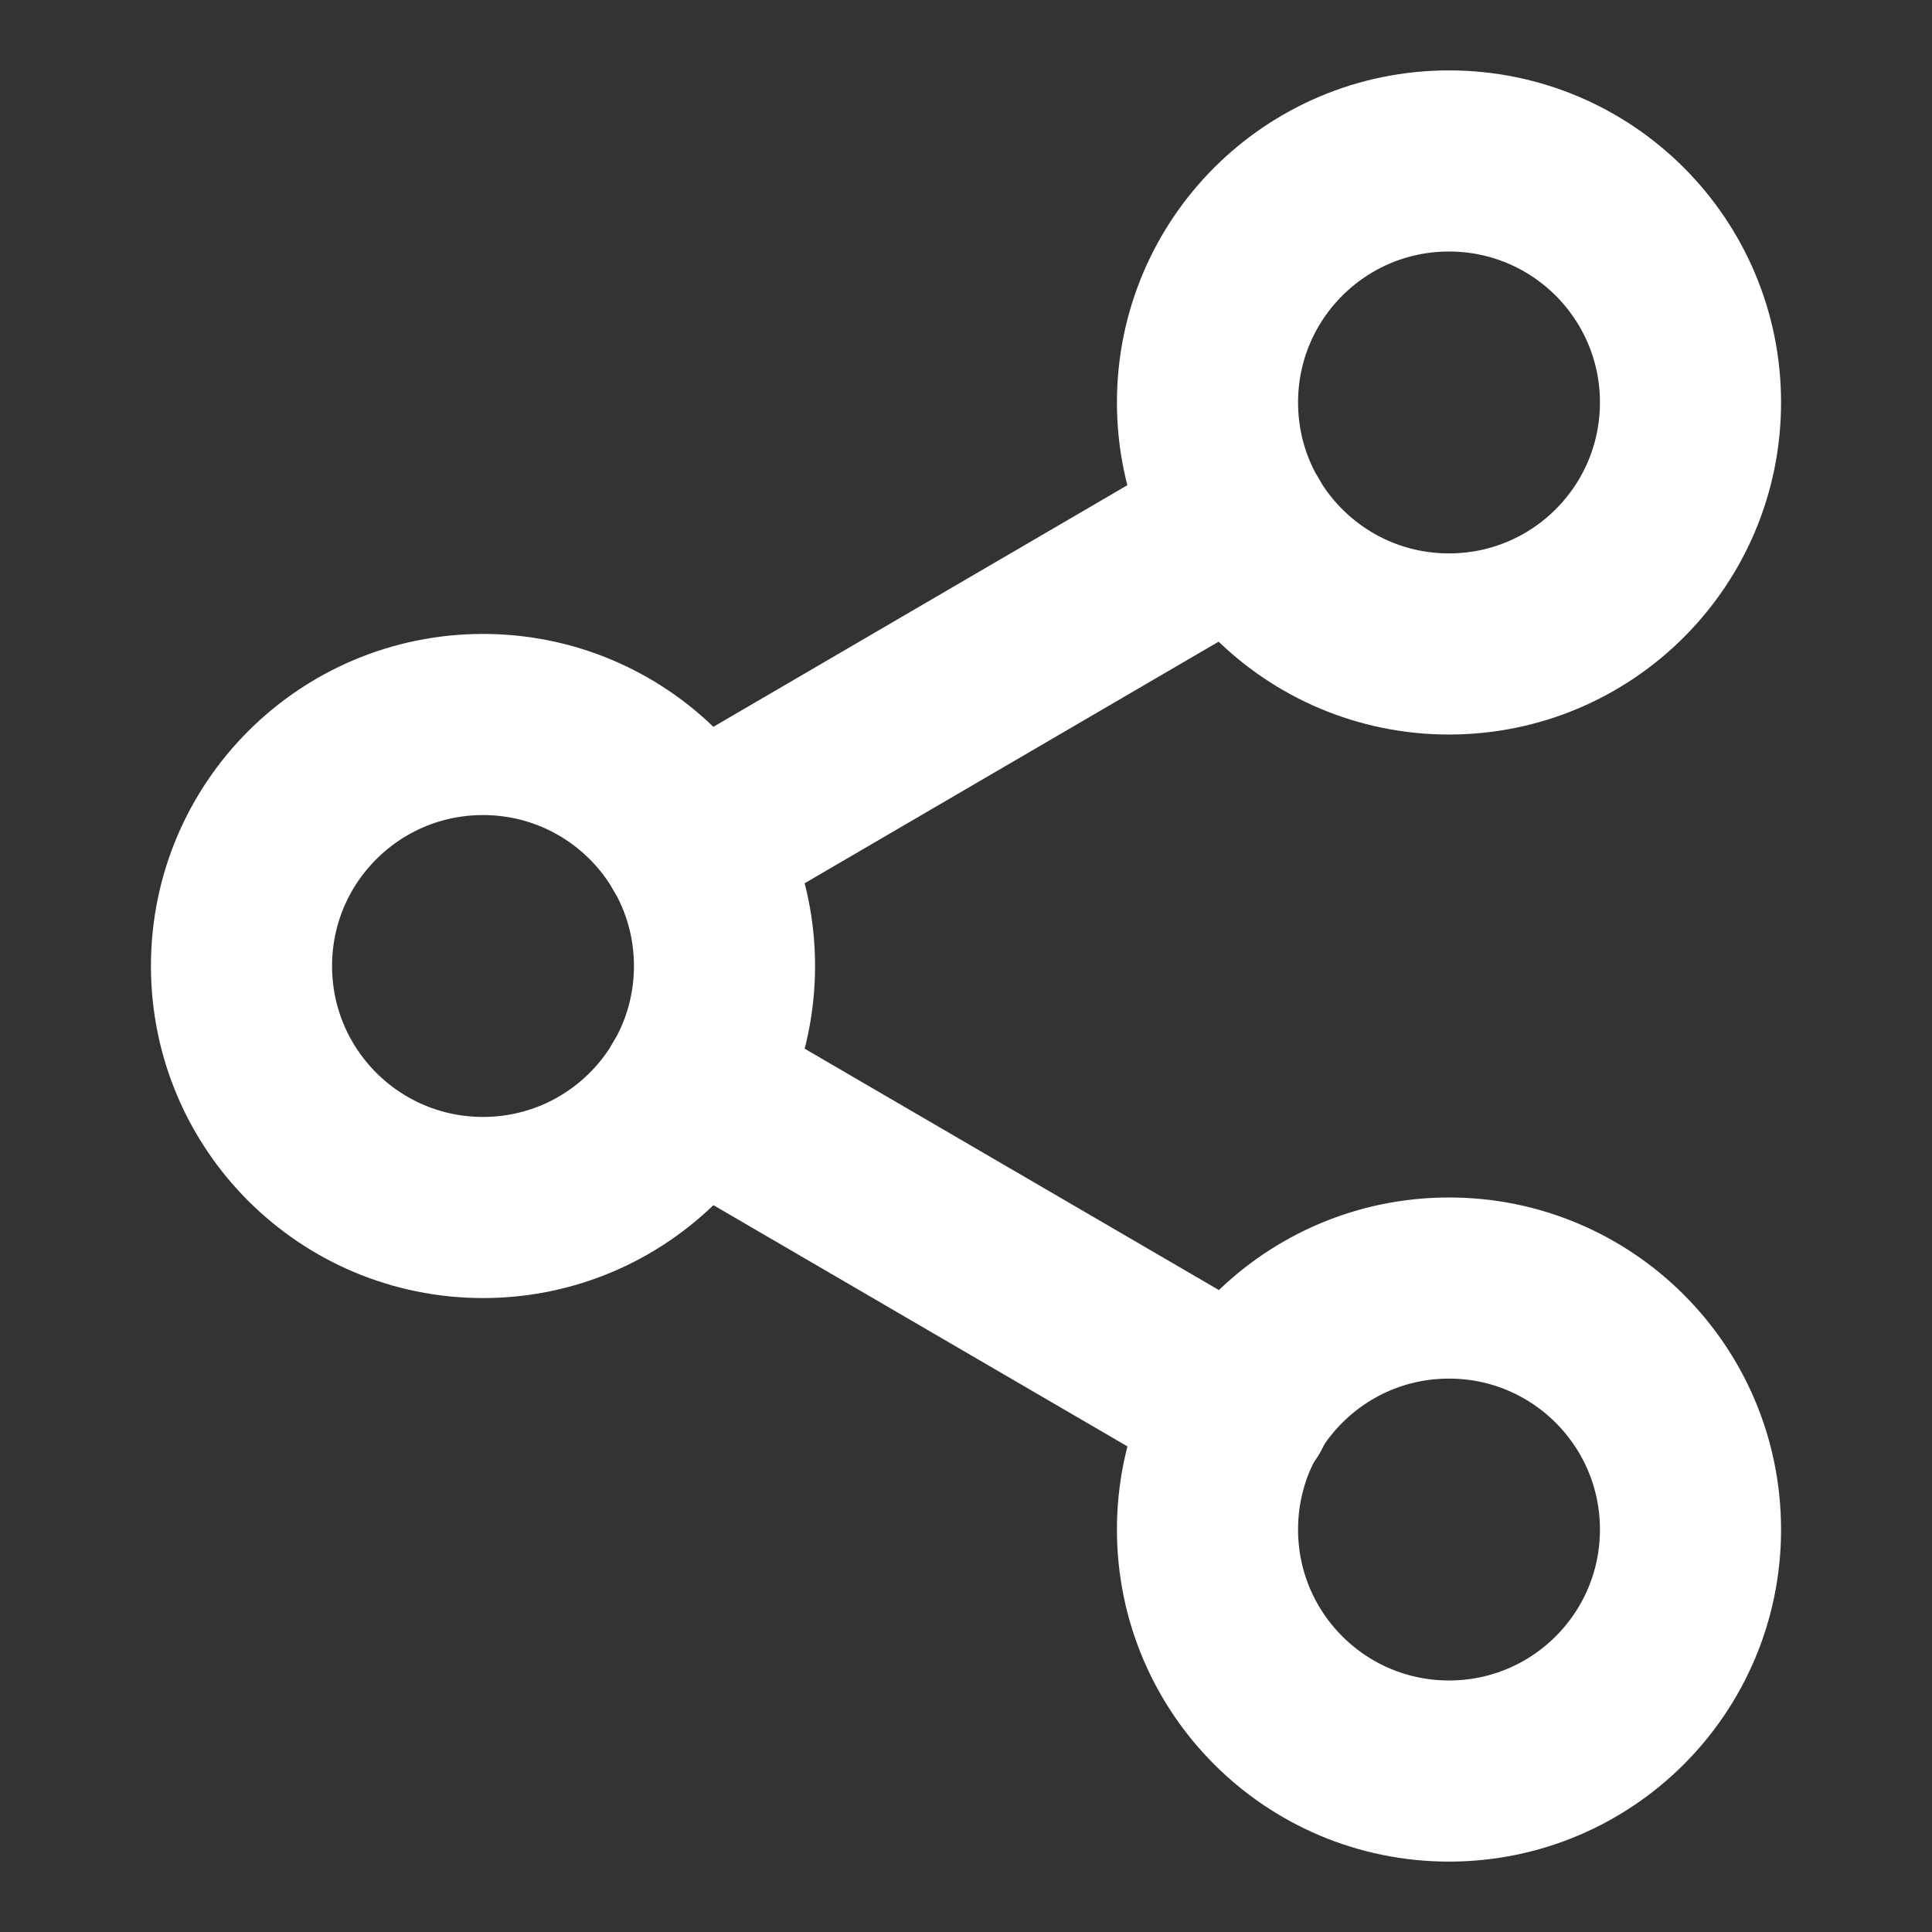 <svg width="16" height="16" viewBox="0 0 16 16" fill="none" xmlns="http://www.w3.org/2000/svg">
<rect x="0" y="0" width="16" height="16" fill="#333333" stroke="none"/>
<path d="M12 5.333C13.105 5.333 14 4.438 14 3.333C14 2.228 13.105 1.333 12 1.333C10.895 1.333 10 2.228 10 3.333C10 4.438 10.895 5.333 12 5.333Z" stroke="white" stroke-width="1.5" stroke-linecap="round" stroke-linejoin="round"/>
<path d="M4 10C5.105 10 6 9.105 6 8C6 6.895 5.105 6 4 6C2.895 6 2 6.895 2 8C2 9.105 2.895 10 4 10Z" stroke="white" stroke-width="1.5" stroke-linecap="round" stroke-linejoin="round"/>
<path d="M12 14.667C13.105 14.667 14 13.772 14 12.667C14 11.562 13.105 10.667 12 10.667C10.895 10.667 10 11.562 10 12.667C10 13.772 10.895 14.667 12 14.667Z" stroke="white" stroke-width="1.5" stroke-linecap="round" stroke-linejoin="round"/>
<path d="M5.727 9.007L10.28 11.66" stroke="white" stroke-width="1.5" stroke-linecap="round" stroke-linejoin="round"/>
<path d="M10.273 4.34L5.727 6.993" stroke="white" stroke-width="1.5" stroke-linecap="round" stroke-linejoin="round"/>
</svg>
